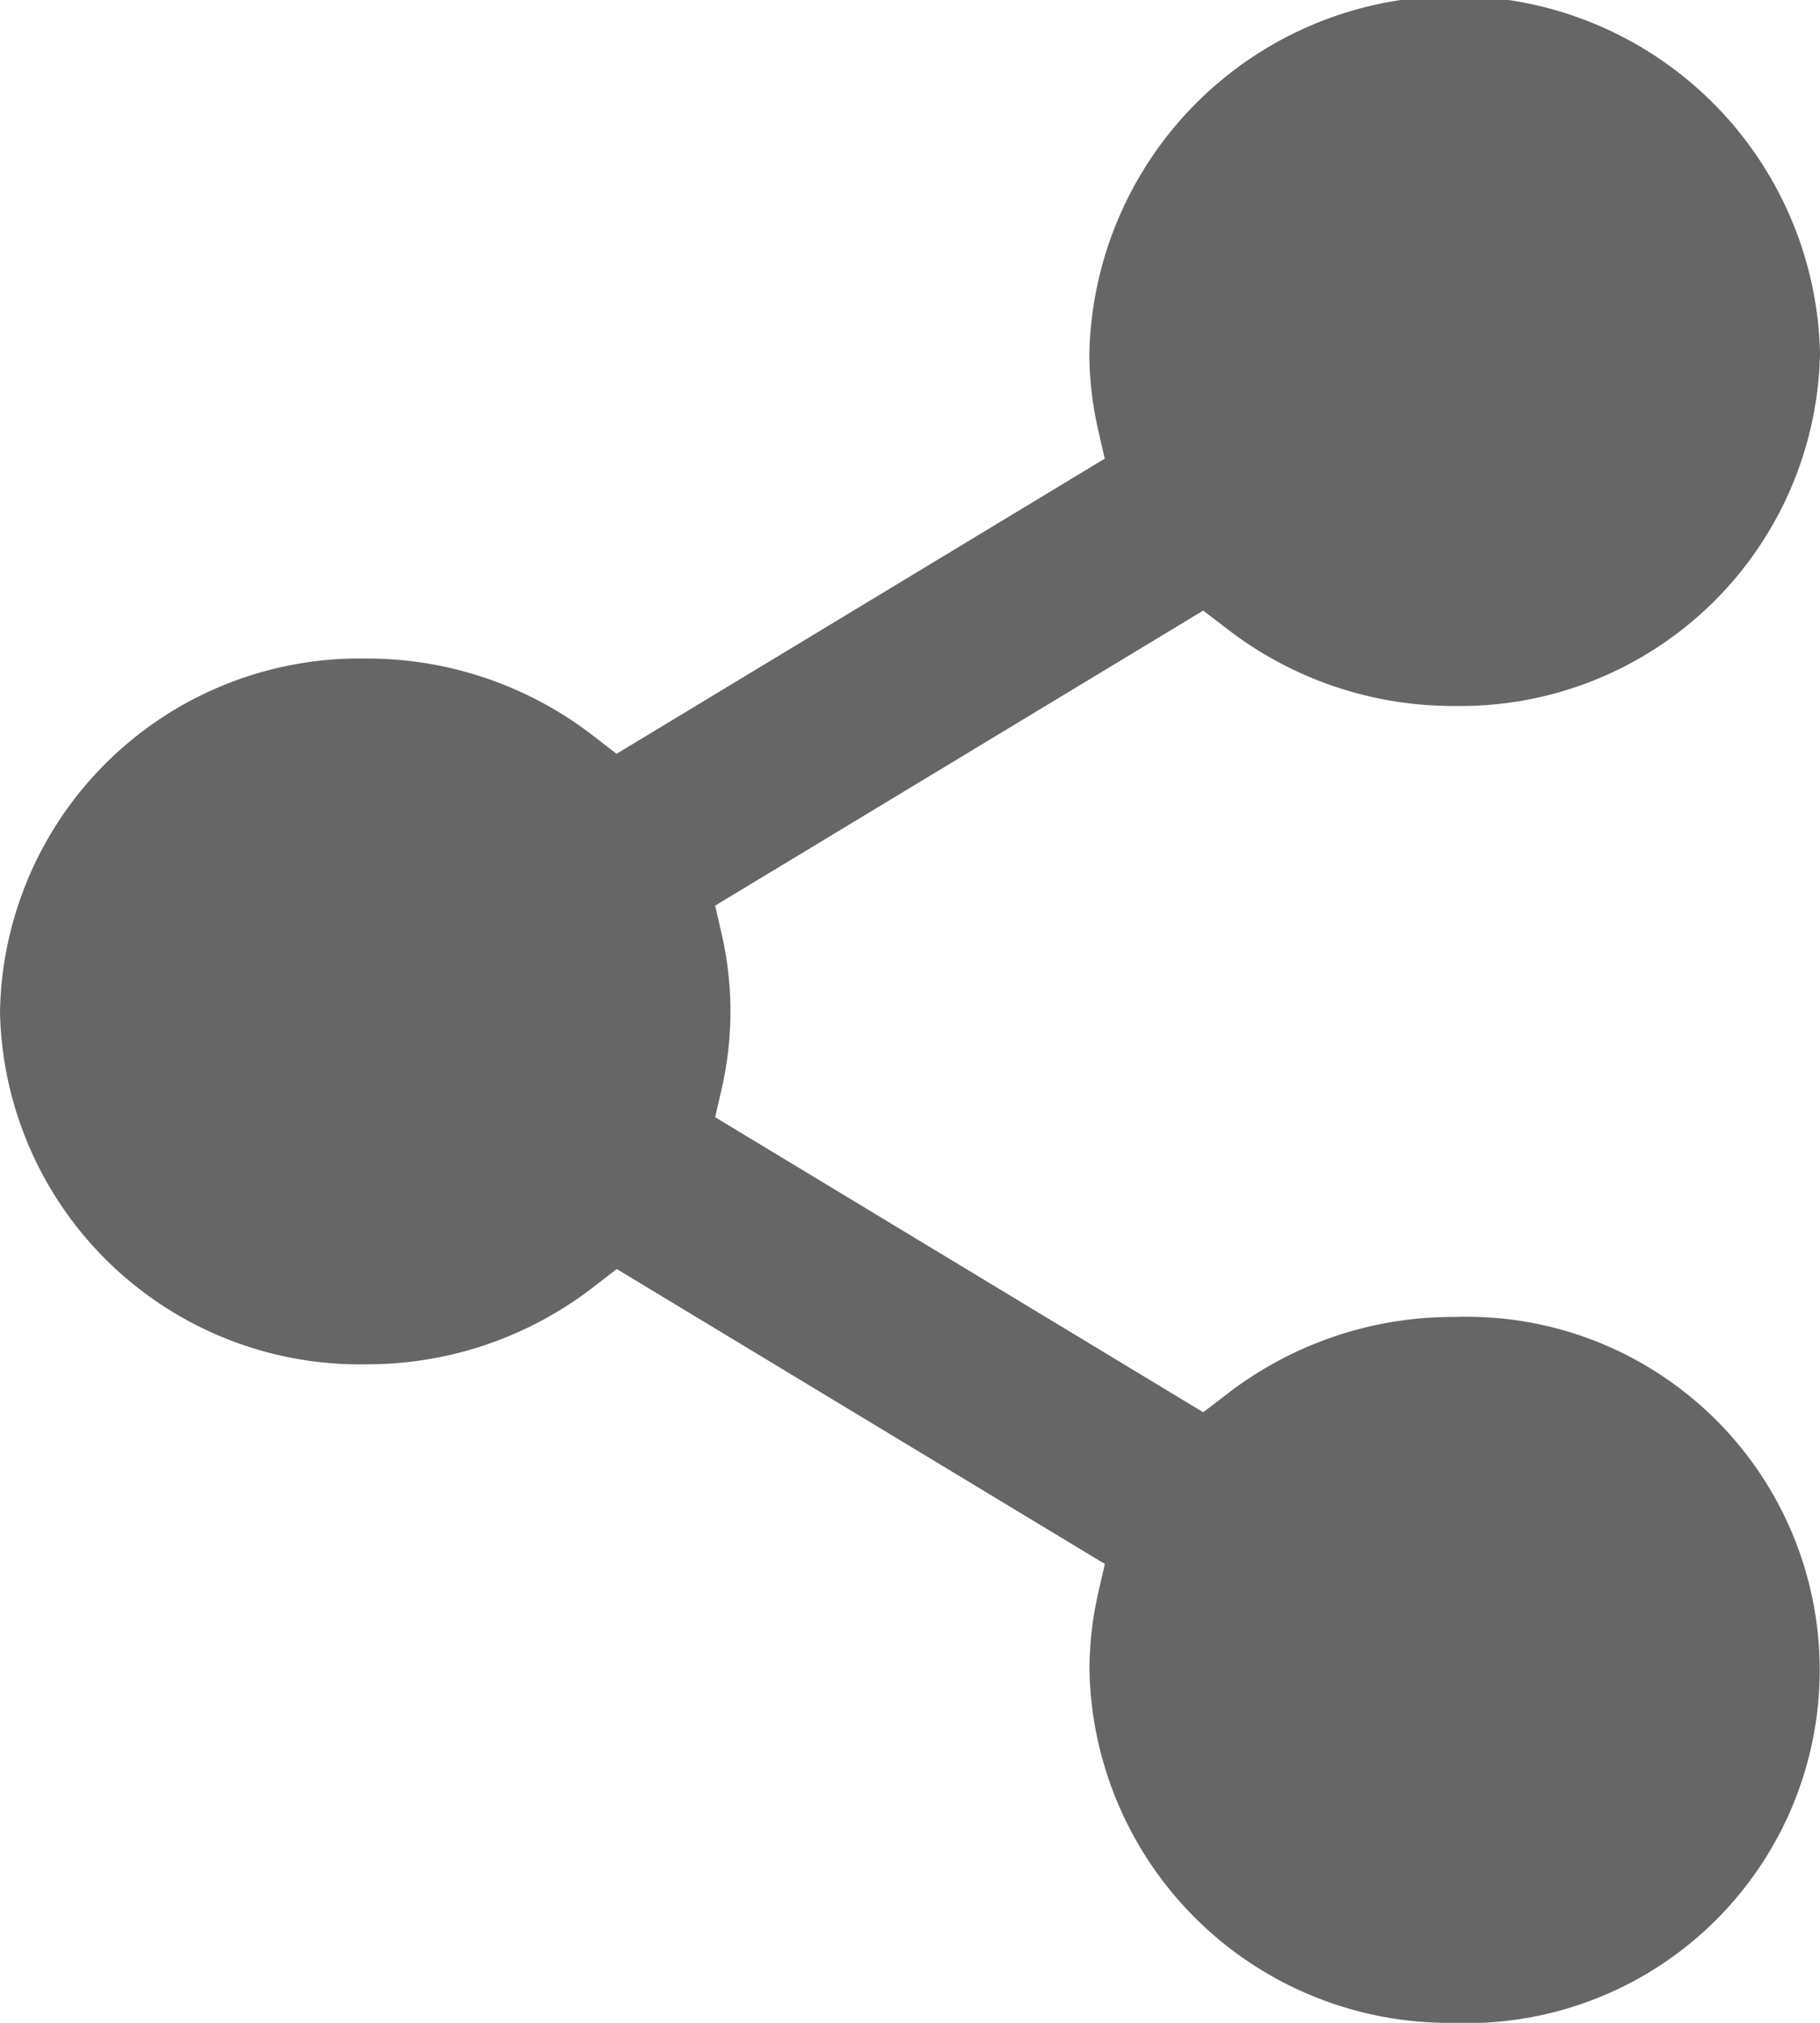 <svg xmlns="http://www.w3.org/2000/svg" width="18" height="20" viewBox="0 0 18 20">
  <path id="compartilhar" d="M15.388,21a3.557,3.557,0,0,1-3.613-3.49,3.43,3.43,0,0,1,.086-.758l.066-.289L7.1,13.547l-.236.182a3.654,3.654,0,0,1-2.25.76A3.557,3.557,0,0,1,1,11,3.556,3.556,0,0,1,4.612,7.511a3.654,3.654,0,0,1,2.25.76l.236.182,4.828-2.918-.066-.288a3.43,3.43,0,0,1-.086-.758A3.614,3.614,0,0,1,19,4.49a3.556,3.556,0,0,1-3.612,3.49,3.651,3.651,0,0,1-2.25-.761L12.9,7.037,8.073,9.954l.066.288a3.419,3.419,0,0,1,0,1.516l-.066.288L12.9,14.963l.237-.181a3.651,3.651,0,0,1,2.25-.761,3.492,3.492,0,1,1,0,6.98Z" transform="translate(-1 -1)" fill="#666"/>
</svg>
